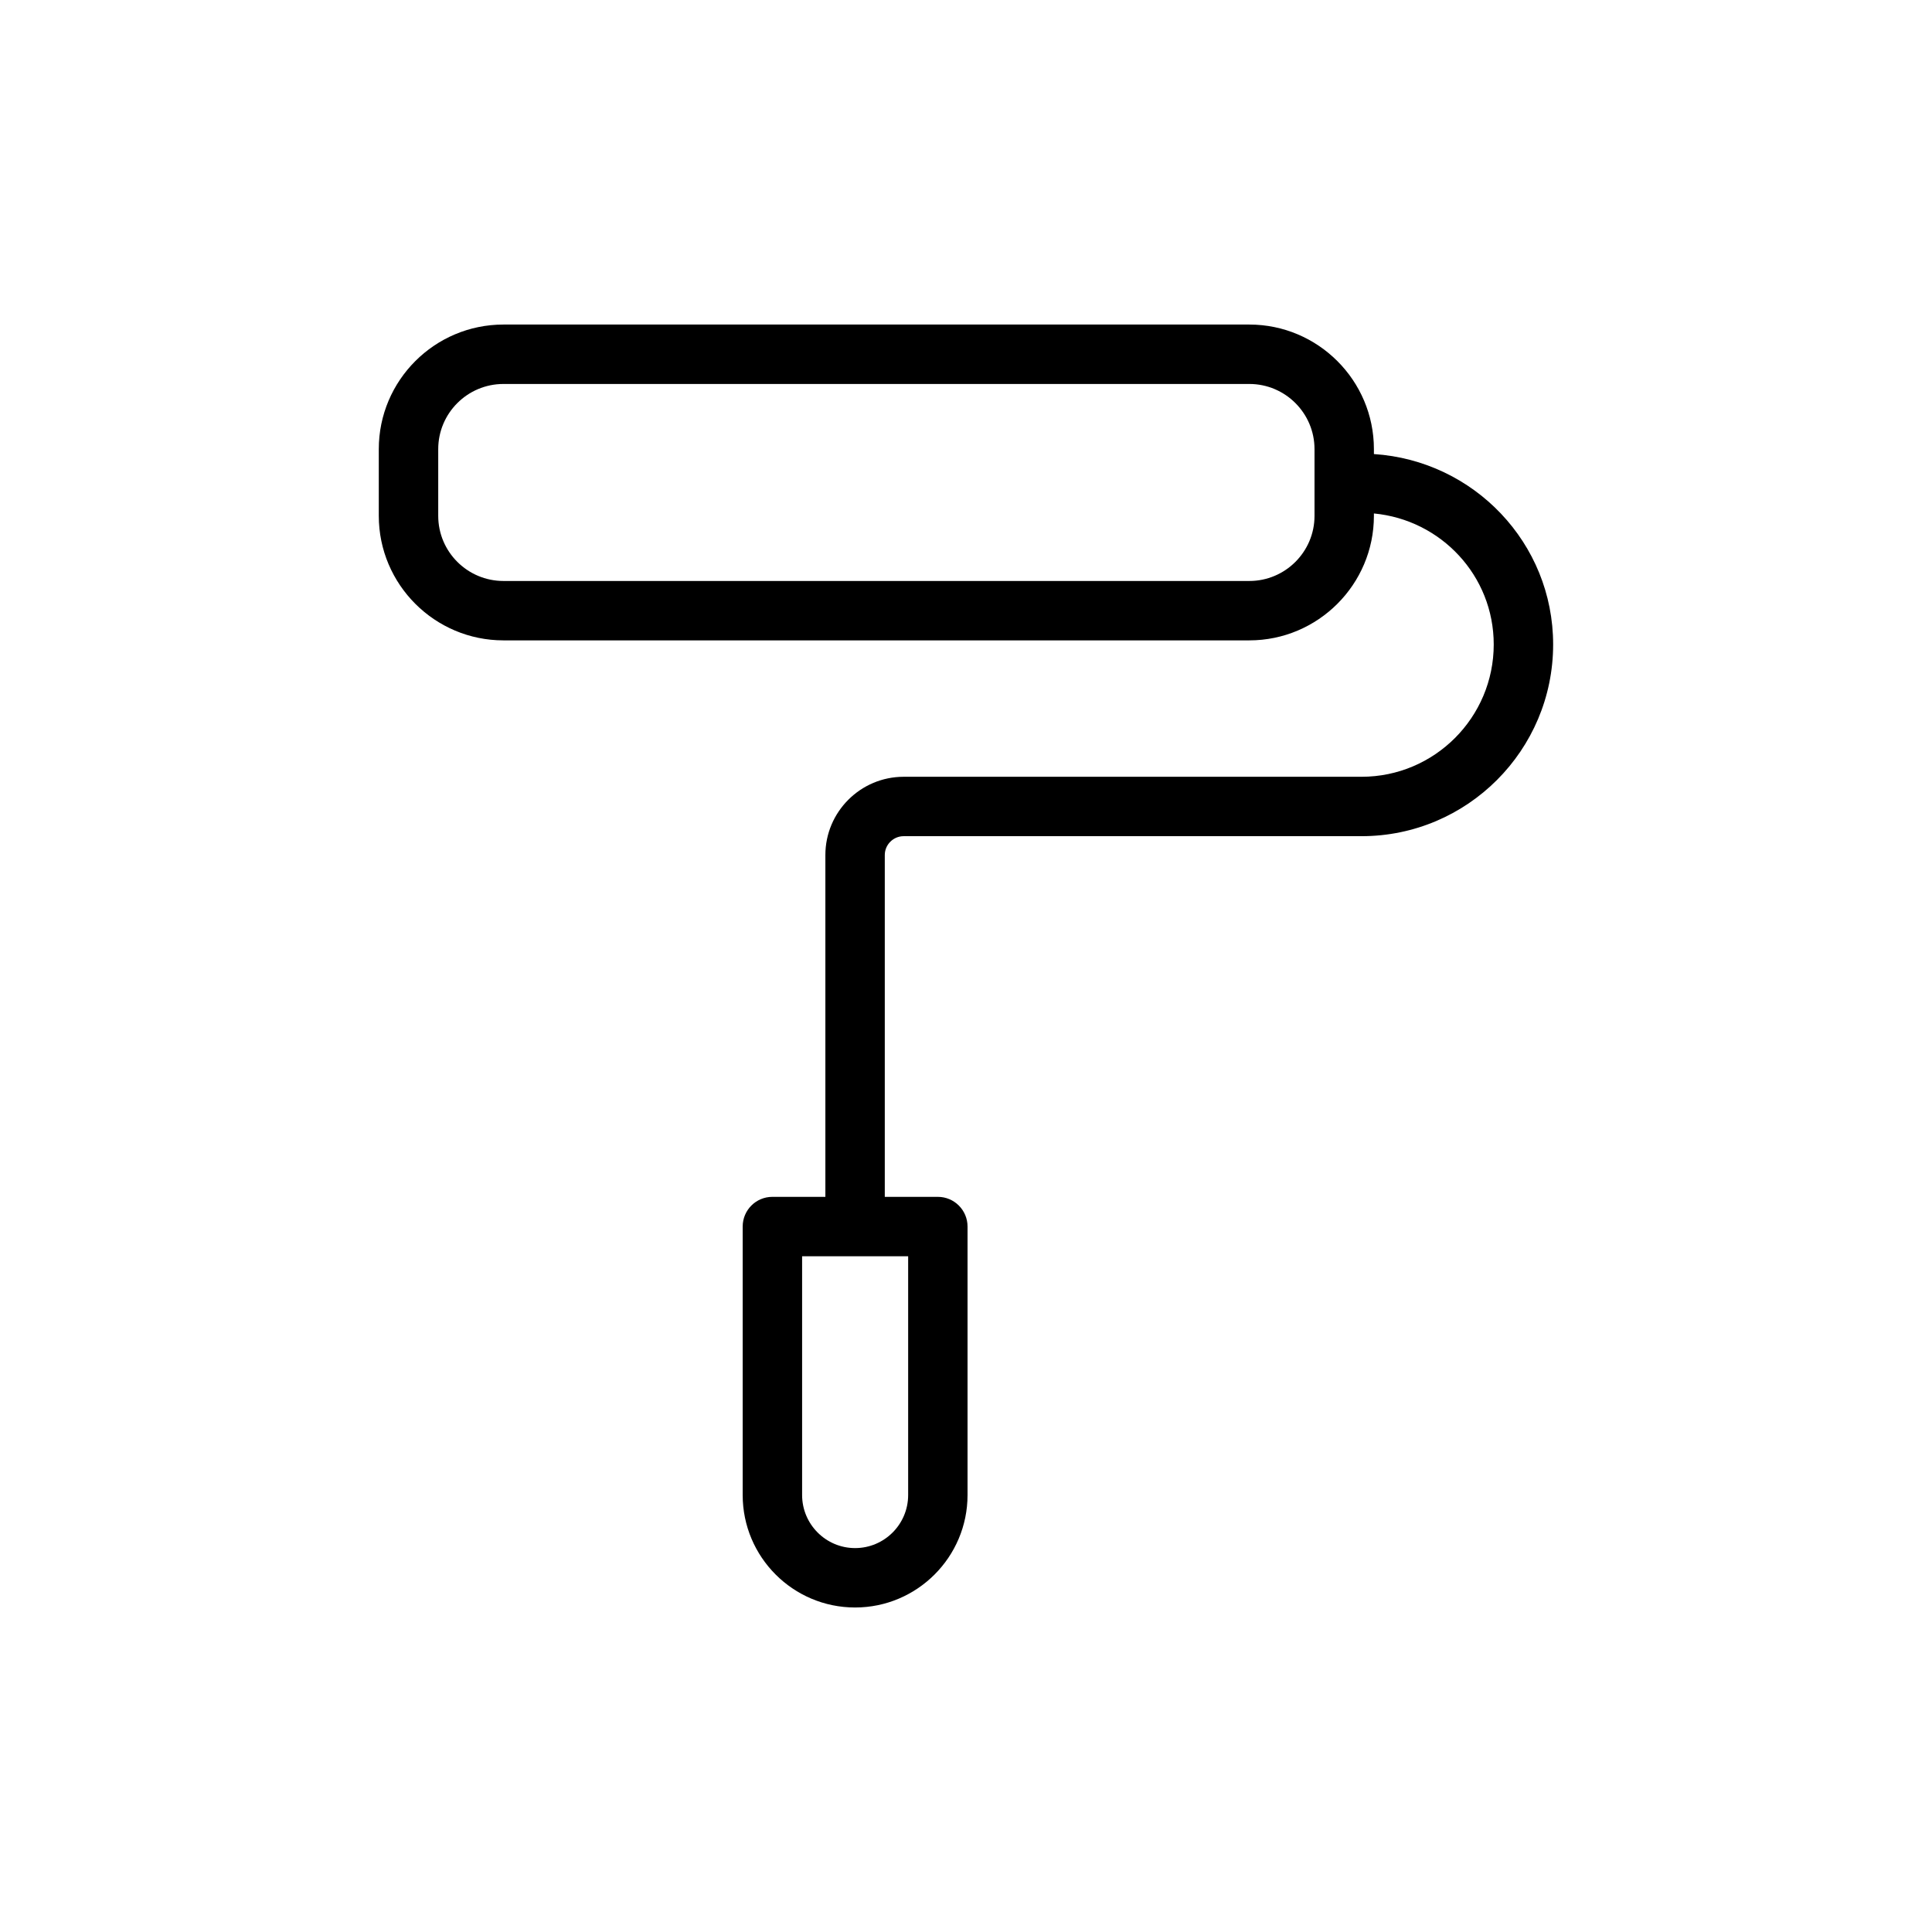<?xml version="1.0" encoding="UTF-8"?>
<!-- Uploaded to: SVG Repo, www.svgrepo.com, Generator: SVG Repo Mixer Tools -->
<svg fill="#000000" width="800px" height="800px" version="1.1" viewBox="144 144 512 512" xmlns="http://www.w3.org/2000/svg">
 <path d="m508.1 264.33v-1.309c0-18.215-14.832-33.012-33.016-33.012h-197.67c-18.215 0-33.031 14.797-33.031 33.012v17.684c0 18.184 14.816 33 33.031 33h197.67c18.184 0 33.016-14.816 33.016-33v-0.633c17.789 1.688 31.754 16.5 31.754 34.719 0 19.348-15.711 35.062-35.027 35.062h-121.34c-11.449 0-20.754 9.32-20.754 20.734v90.59h-14.043c-4.359 0-7.871 3.527-7.871 7.871v71.148c0 16.438 13.352 29.805 29.789 29.805s29.801-13.367 29.801-29.805v-71.148c0-4.344-3.523-7.871-7.871-7.871h-14.059v-90.59c0-2.742 2.25-4.992 5.008-4.992h121.34c28.008 0 50.773-22.781 50.773-50.805 0-26.891-21.02-48.73-47.5-50.461zm-123.43 275.87c0 7.746-6.297 14.059-14.059 14.059-7.746 0-14.043-6.312-14.043-14.059v-63.273h28.102zm107.69-259.49c0 9.508-7.746 17.254-17.27 17.254h-197.67c-9.539 0-17.285-7.746-17.285-17.254v-17.684c0-9.523 7.746-17.27 17.285-17.27h197.67c9.523 0 17.27 7.746 17.27 17.27z"/>
</svg>